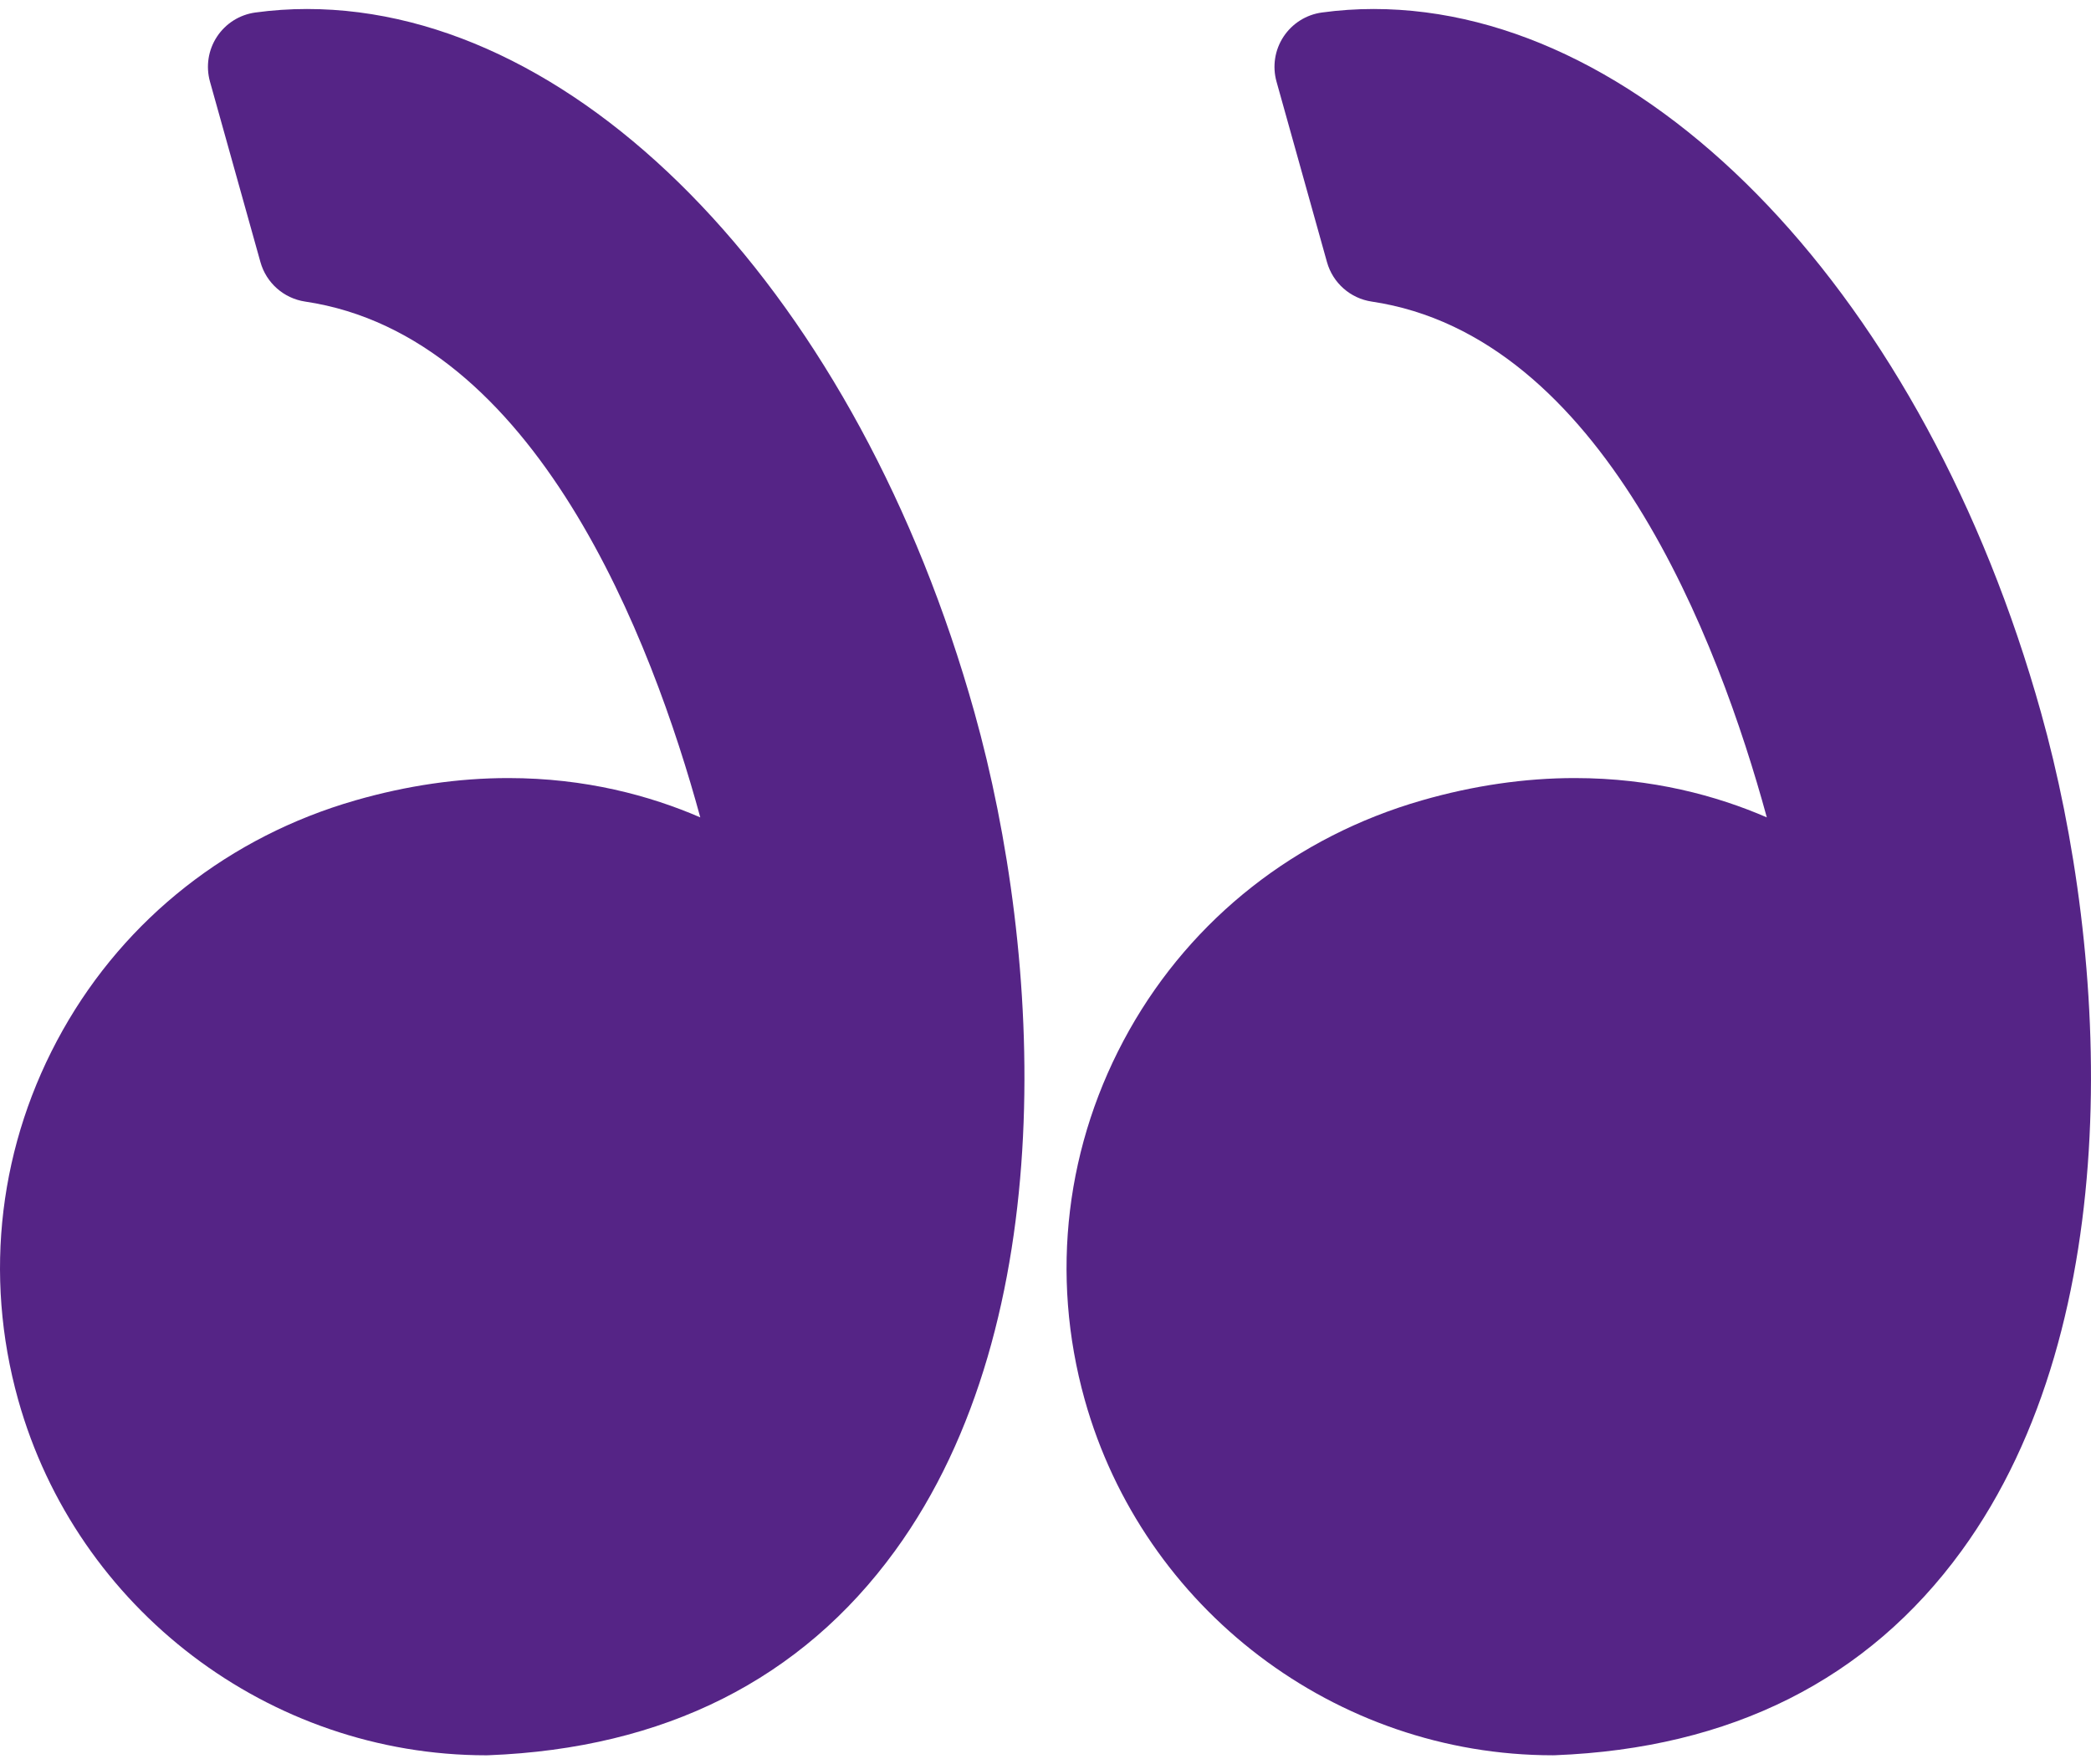 <svg xmlns="http://www.w3.org/2000/svg" width="128" height="108" viewBox="0 0 128 108" fill="none"><path d="M87.033 48.996C90.185 48.088 93.338 47.628 96.404 47.628C101.14 47.628 105.091 48.71 108.155 50.035C105.201 39.221 98.106 20.562 83.97 18.461C82.661 18.266 81.588 17.32 81.231 16.045L78.141 4.995C77.881 4.061 78.035 3.06 78.568 2.249C79.102 1.438 79.958 0.897 80.918 0.766C81.961 0.623 83.025 0.551 84.079 0.551C101.046 0.551 117.849 18.261 124.94 43.618C129.102 58.495 130.323 80.862 120.07 94.94C114.333 102.817 105.963 107.024 95.192 107.444C95.148 107.445 95.105 107.447 95.06 107.447C81.771 107.447 69.986 98.496 66.401 85.683C64.26 78.023 65.228 69.99 69.129 63.058C72.99 56.203 79.347 51.207 87.033 48.996Z" fill="url(#paint0_linear_7_553)"></path><path d="M3.843 63.059C7.703 56.203 14.06 51.207 21.746 48.996C24.898 48.088 28.051 47.628 31.116 47.628C35.852 47.628 39.804 48.71 42.868 50.035C39.915 39.221 32.819 20.562 18.682 18.461C17.373 18.266 16.301 17.32 15.943 16.045L12.853 4.995C12.593 4.061 12.747 3.06 13.28 2.249C13.812 1.438 14.668 0.897 15.63 0.766C16.672 0.623 17.735 0.551 18.791 0.551C35.758 0.551 52.561 18.261 59.653 43.618C63.814 58.495 65.034 80.862 54.781 94.942C49.045 102.818 40.673 107.026 29.904 107.445C29.859 107.447 29.816 107.448 29.771 107.448C16.483 107.448 4.697 98.498 1.112 85.684C-1.027 78.025 -0.058 69.99 3.843 63.059Z" fill="url(#paint1_linear_7_553)"></path><defs><linearGradient id="paint0_linear_7_553" x1="128.631" y1="0.551" x2="49.193" y2="14.273" gradientUnits="userSpaceOnUse"><stop stop-color="#552486"></stop><stop offset="1" stop-color="#552486"></stop></linearGradient><linearGradient id="paint1_linear_7_553" x1="63.343" y1="0.551" x2="-16.094" y2="14.272" gradientUnits="userSpaceOnUse"><stop stop-color="#552486"></stop><stop offset="1" stop-color="#552486"></stop></linearGradient></defs></svg>